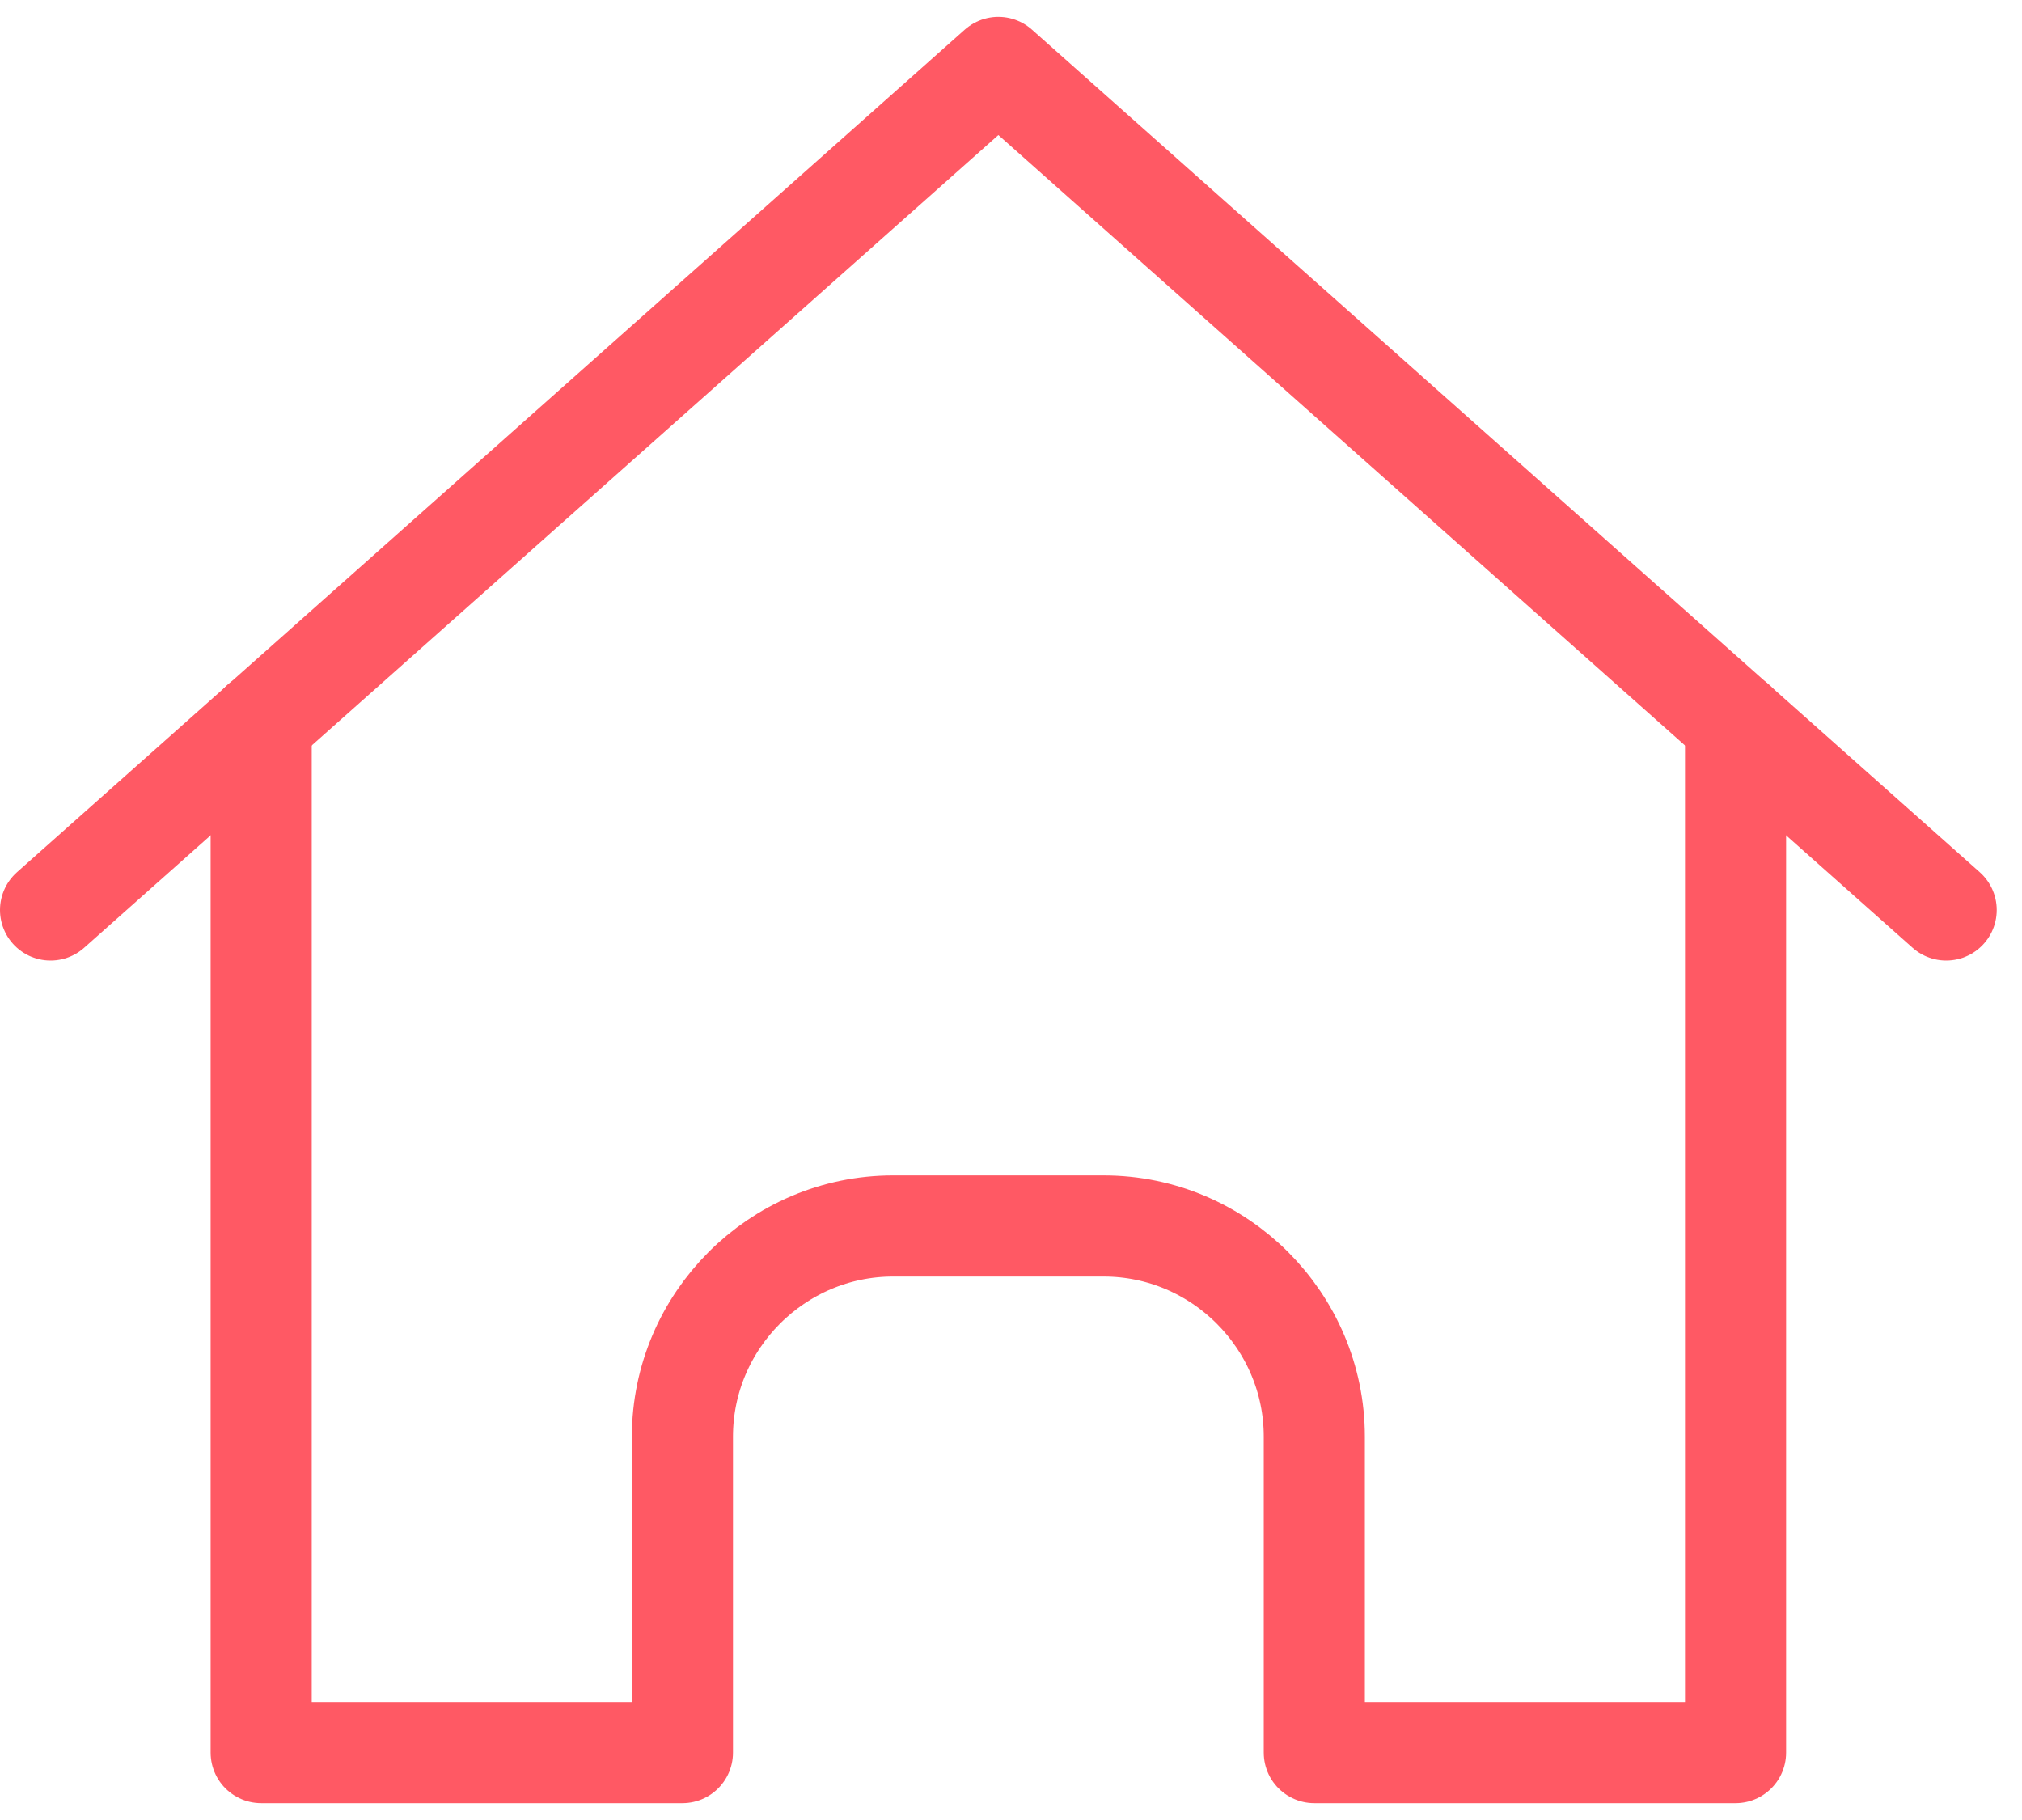 <?xml version="1.0" encoding="UTF-8"?>
<svg xmlns="http://www.w3.org/2000/svg" width="60" height="54" viewBox="0 0 60 54" fill="none">
  <path d="M51.5 21.438L51.5 52L39 52V42.625C39 39.188 36.188 36.375 32.75 36.375H26.5C23.062 36.375 20.25 39.188 20.25 42.625L20.25 52H7.75L7.75 21.438" stroke="#FF5964" stroke-width="3" stroke-linecap="round" stroke-linejoin="round"></path>
  <path d="M1.5 27L29.625 2L57.75 27" stroke="#FF5964" stroke-width="3" stroke-linecap="round" stroke-linejoin="round"></path>
</svg>
